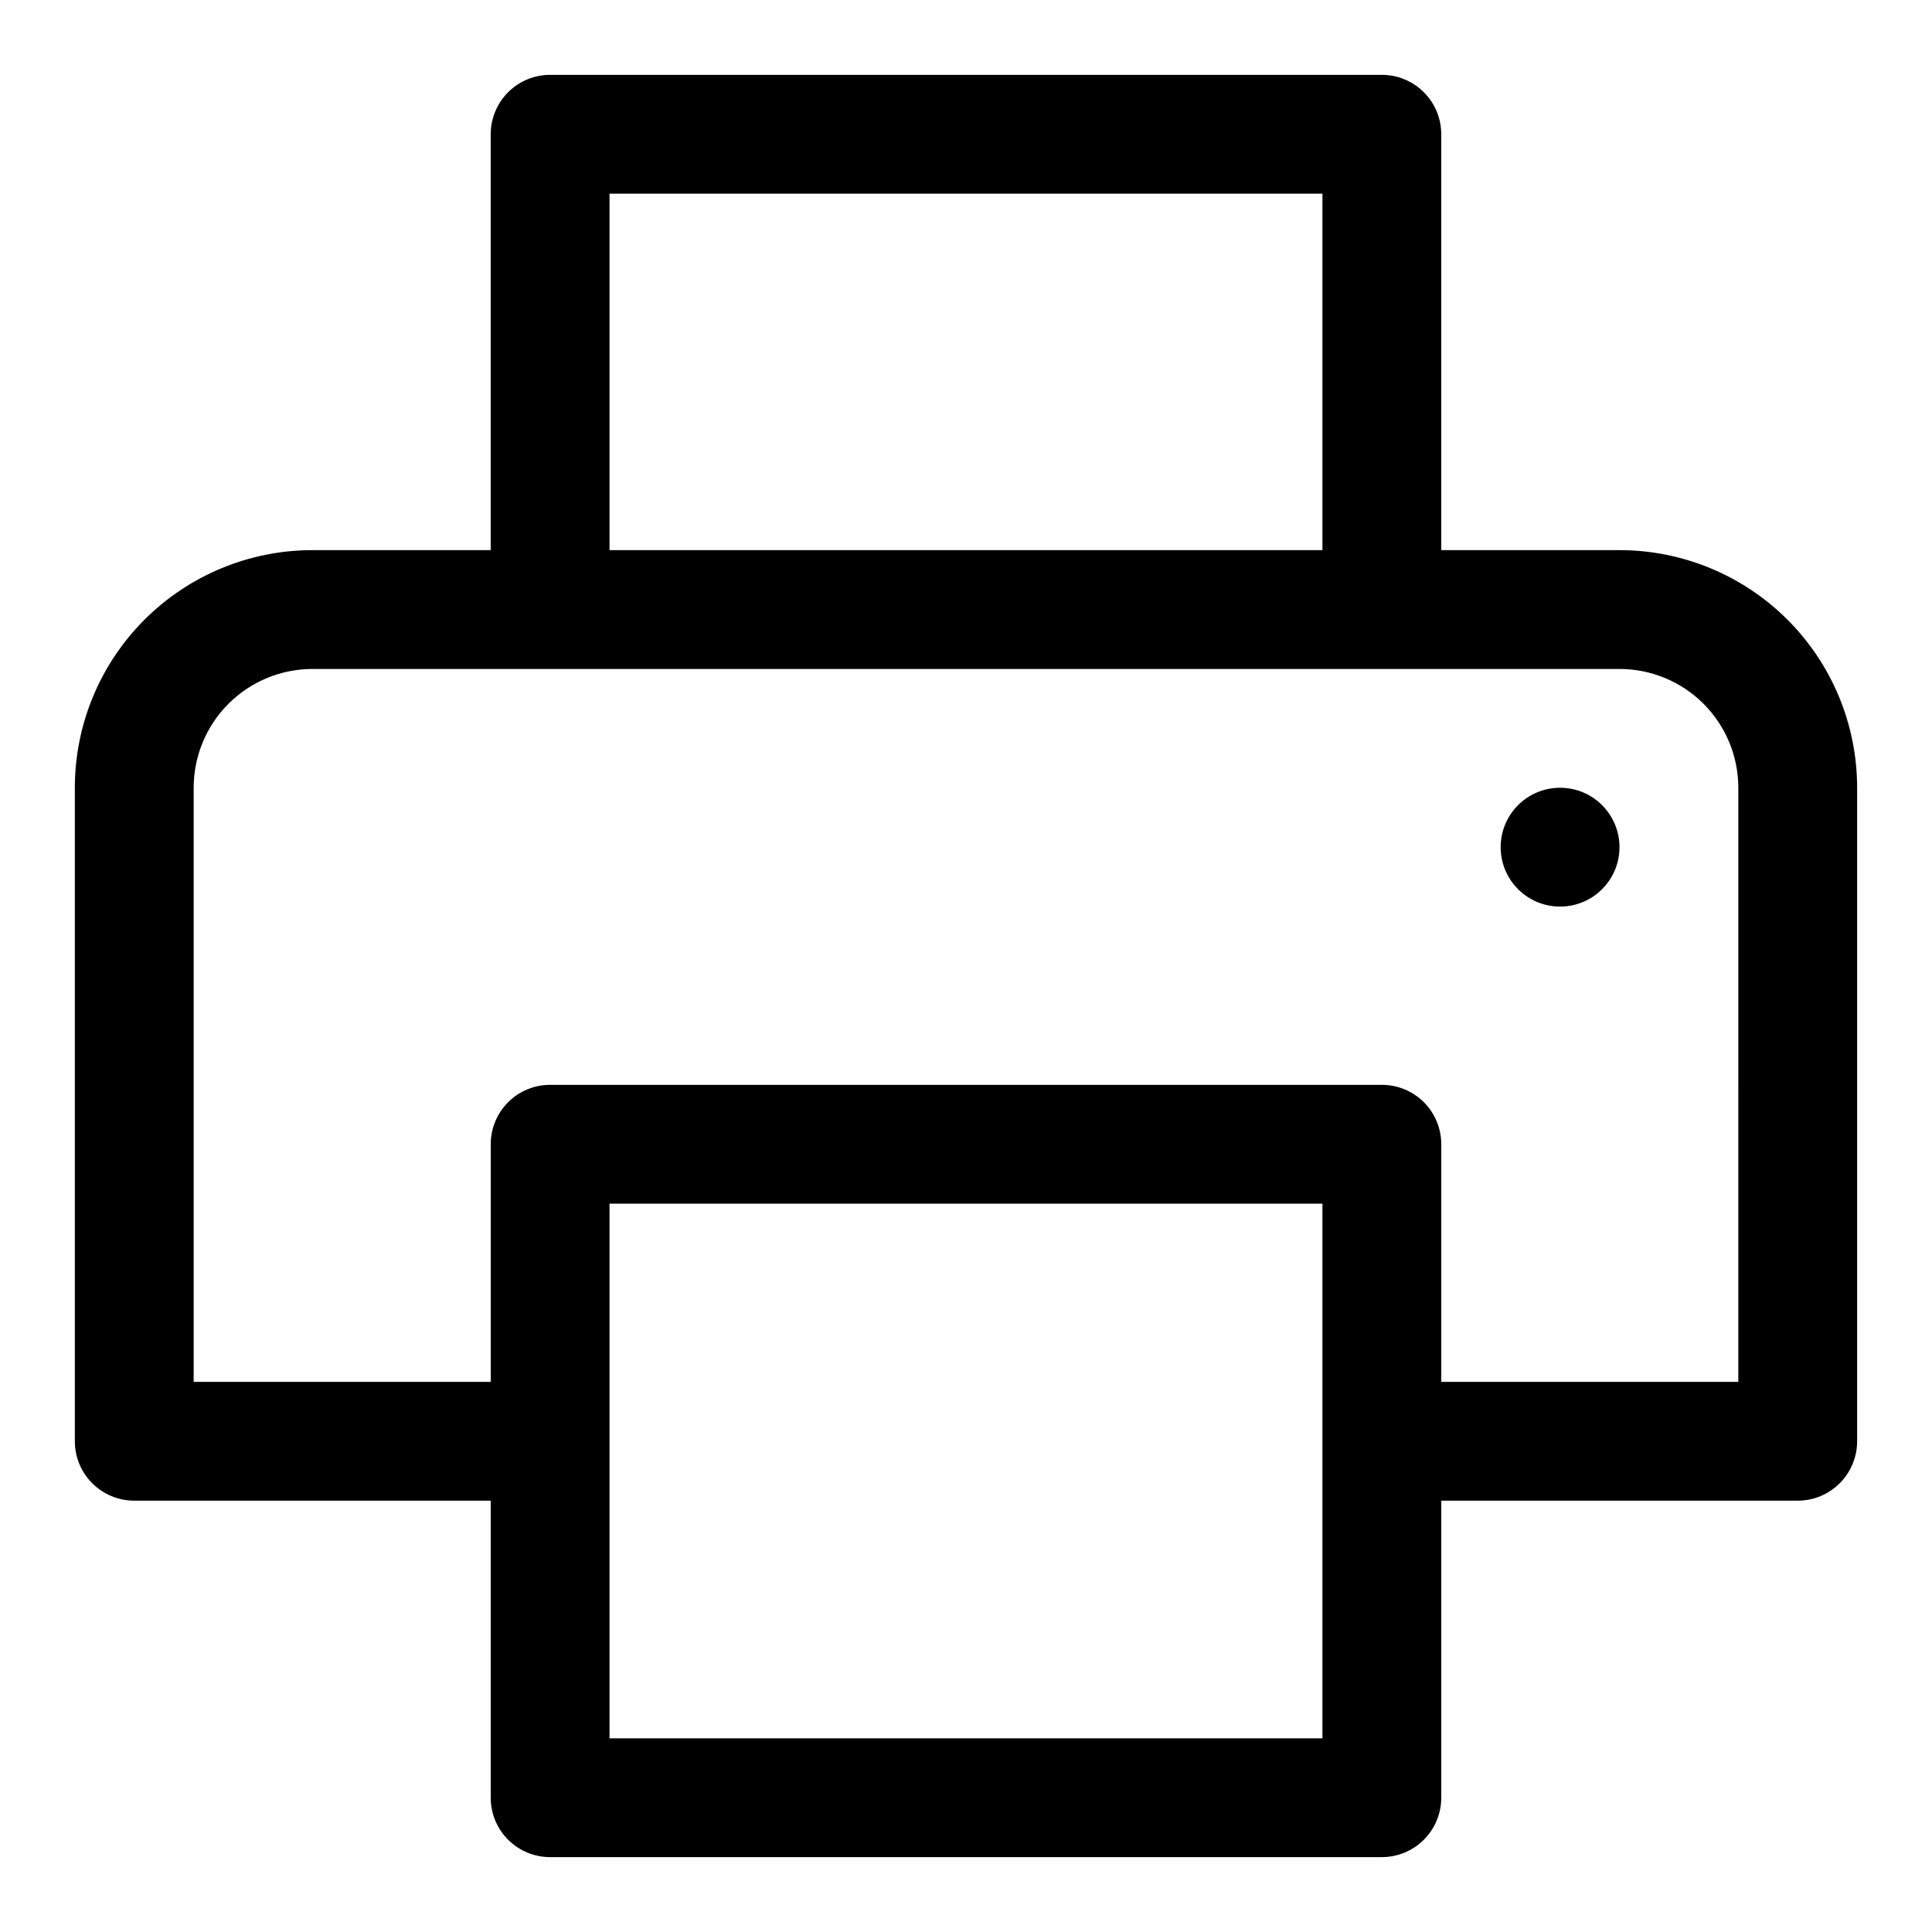 <?xml version="1.0" encoding="UTF-8"?>
<!-- Uploaded to: ICON Repo, www.svgrepo.com, Generator: ICON Repo Mixer Tools -->
<svg fill="#000000" width="800px" height="800px" version="1.1" viewBox="144 144 512 512" xmlns="http://www.w3.org/2000/svg">
 <g>
  <path d="m573.18 289.79h-47.234v-110.21c0-4.176-1.656-8.18-4.609-11.133s-6.957-4.613-11.133-4.613h-220.42c-4.176 0-8.18 1.66-11.133 4.613s-4.609 6.957-4.609 11.133v110.21h-47.234c-16.699 0-32.719 6.637-44.531 18.445-11.809 11.812-18.445 27.828-18.445 44.531v173.18c0 4.176 1.66 8.184 4.613 11.133 2.953 2.953 6.957 4.613 11.133 4.613h94.465v78.719c0 4.176 1.656 8.18 4.609 11.133s6.957 4.613 11.133 4.613h220.42c4.176 0 8.18-1.66 11.133-4.613s4.609-6.957 4.609-11.133v-78.719h94.465c4.176 0 8.18-1.66 11.133-4.613 2.953-2.949 4.613-6.957 4.613-11.133v-173.18c0-16.703-6.637-32.719-18.445-44.531-11.812-11.809-27.828-18.445-44.531-18.445zm-267.65-94.465h188.93v94.465h-188.93zm188.93 409.35h-188.93v-141.7h188.93zm110.21-94.465h-78.719v-62.977c0-4.176-1.656-8.18-4.609-11.133s-6.957-4.609-11.133-4.609h-220.42c-4.176 0-8.18 1.656-11.133 4.609s-4.609 6.957-4.609 11.133v62.977h-78.723v-157.44c0-8.352 3.32-16.359 9.223-22.266 5.906-5.902 13.914-9.223 22.266-9.223h346.37c8.352 0 16.359 3.32 22.266 9.223 5.906 5.906 9.223 13.914 9.223 22.266z"/>
  <path d="m573.18 368.51c0 8.695-7.051 15.742-15.746 15.742s-15.742-7.047-15.742-15.742c0-8.695 7.047-15.746 15.742-15.746s15.746 7.051 15.746 15.746"/>
 </g>
</svg>